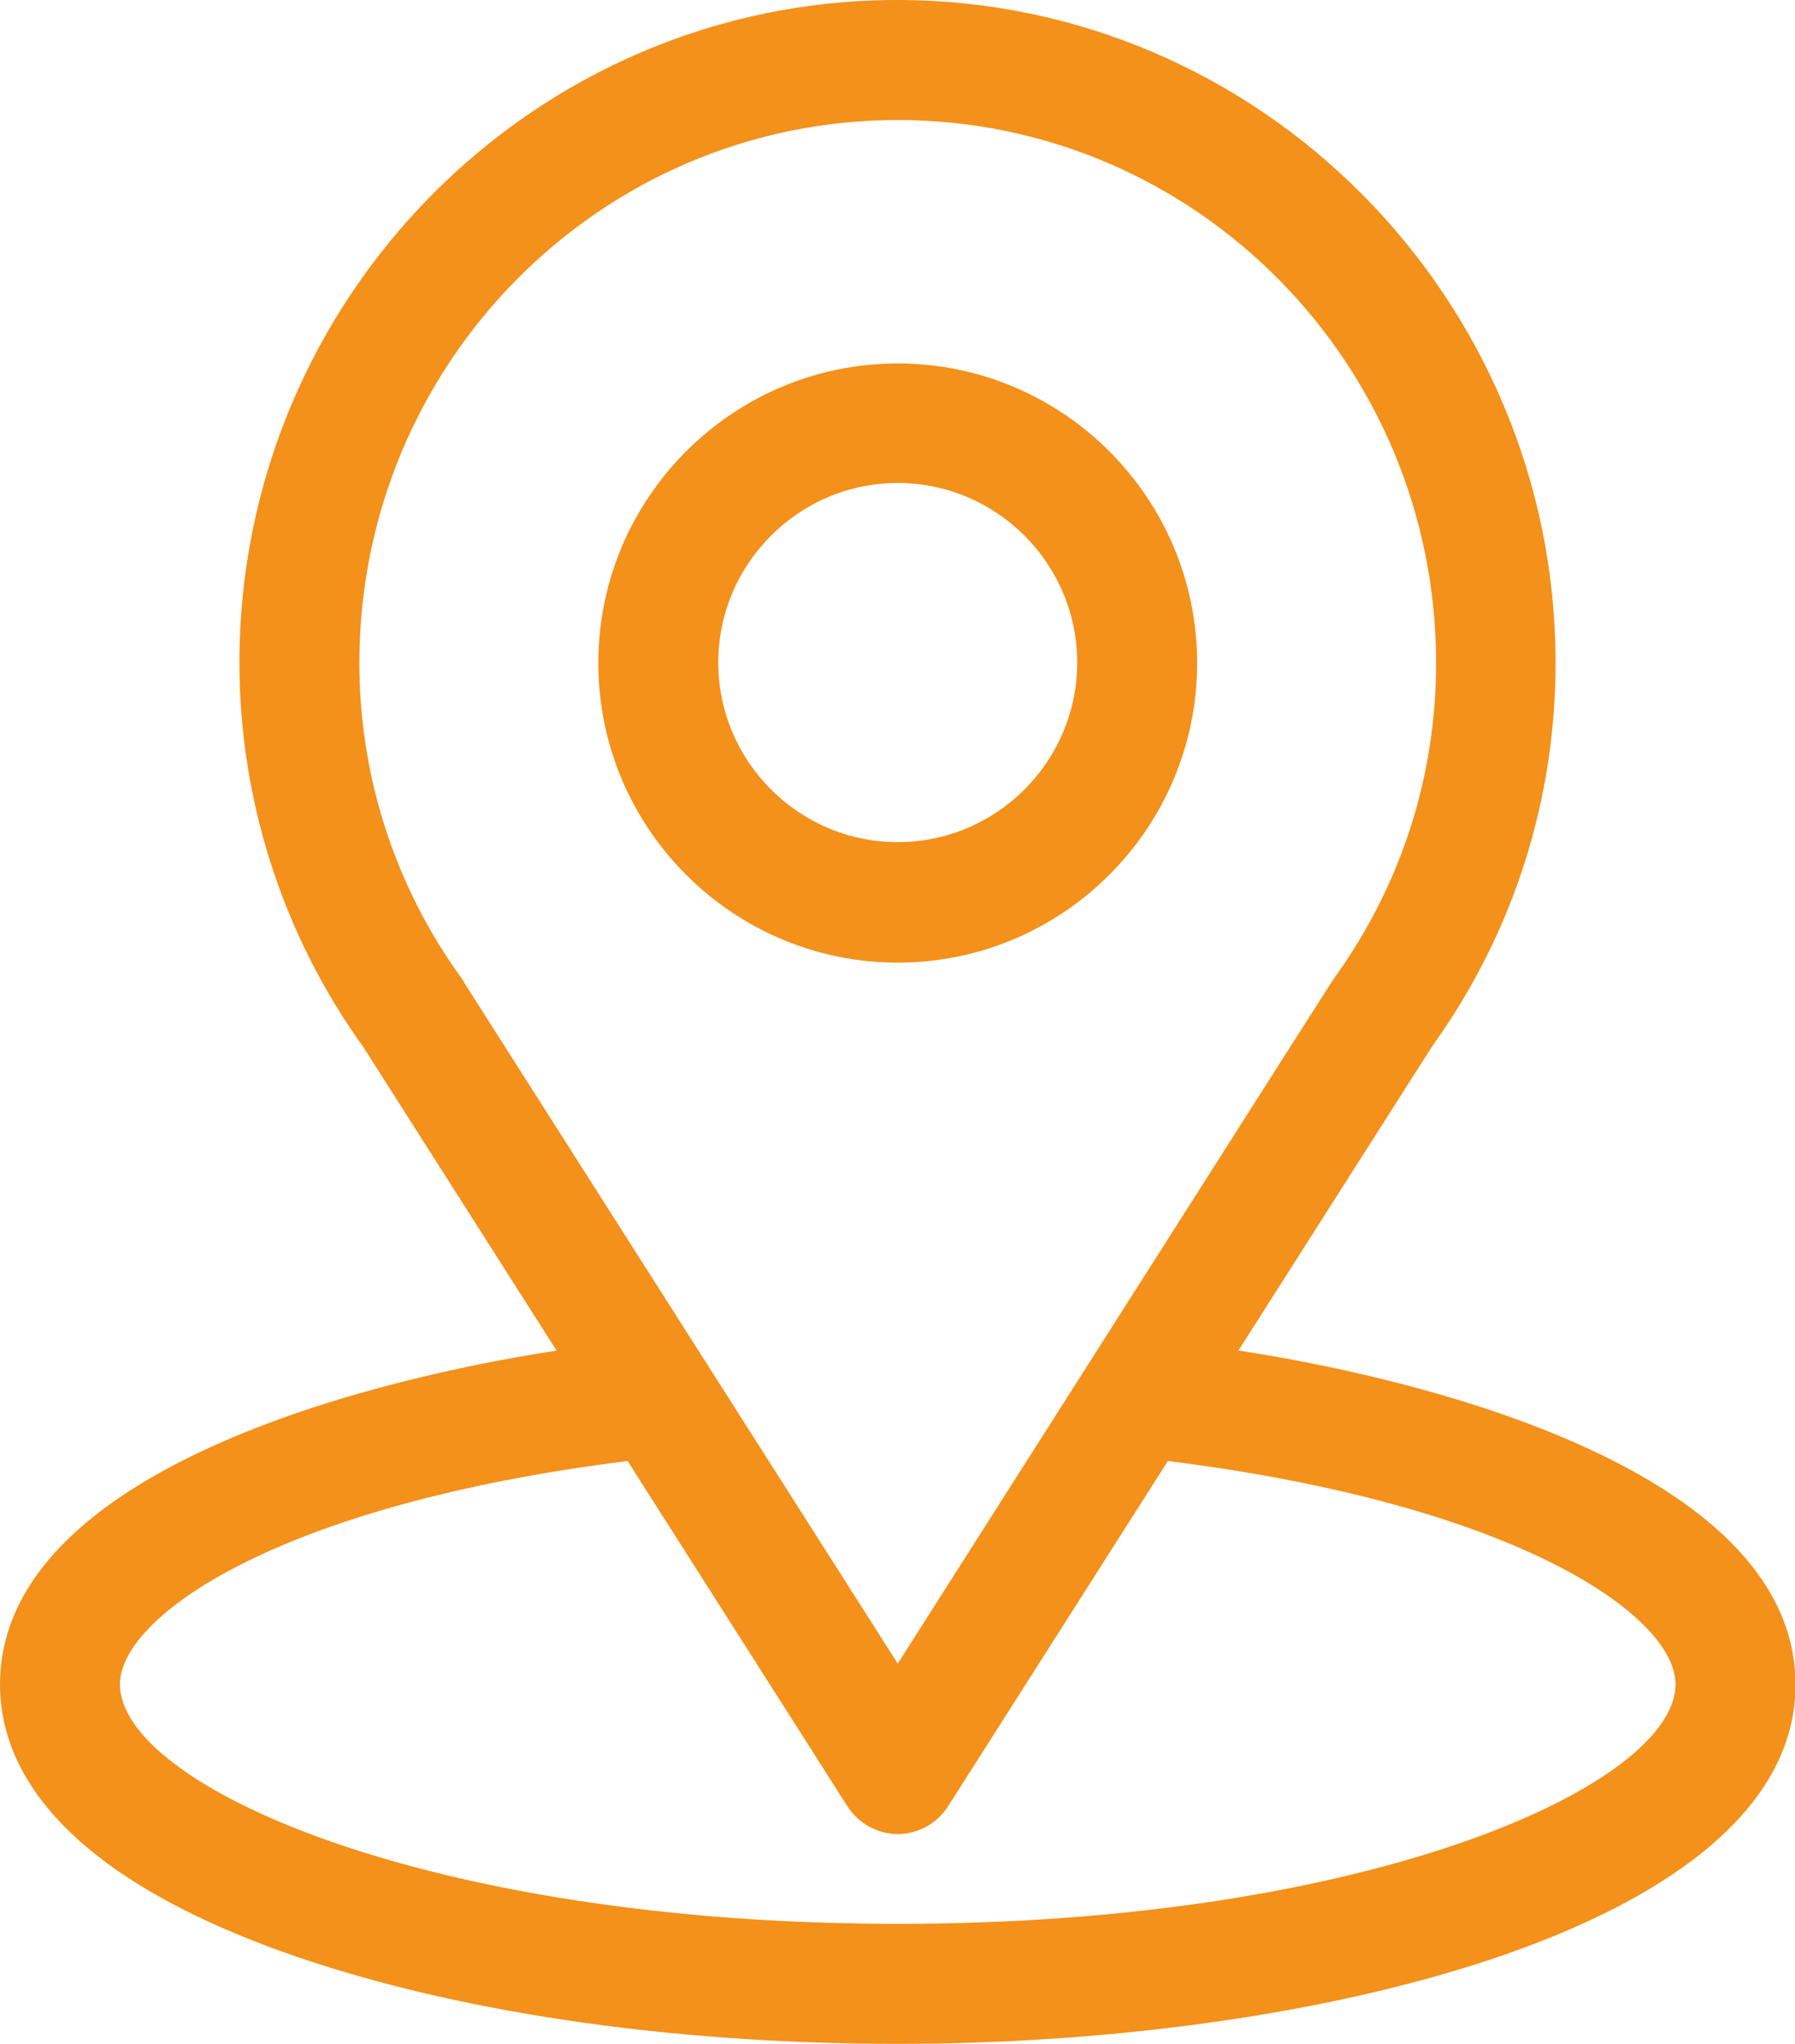 <?xml version="1.0" encoding="UTF-8"?>
<svg xmlns="http://www.w3.org/2000/svg" id="Ebene_1" data-name="Ebene 1" viewBox="0 0 37.41 42.57">
  <defs>
    <style>
      .cls-1 {
        fill: #f3911b;
      }
    </style>
  </defs>
  <path class="cls-1" d="M25.81,28.13c4.53-7.11,3.96-6.22,4.09-6.41,1.65-2.33,2.52-5.06,2.52-7.92,0-7.57-6.14-13.8-13.72-13.8S4.99,6.22,4.99,13.8c0,2.85.89,5.66,2.59,8.02l4.02,6.31c-4.3.66-11.6,2.63-11.6,6.96,0,1.58,1.03,3.83,5.94,5.58,3.43,1.22,7.96,1.9,12.77,1.9,8.98,0,18.71-2.53,18.71-7.48,0-4.33-7.3-6.3-11.6-6.96ZM9.67,20.45s-.03-.04-.04-.06c-1.42-1.95-2.14-4.26-2.14-6.58,0-6.24,5.02-11.31,11.22-11.31s11.22,5.07,11.22,11.31c0,2.33-.71,4.56-2.05,6.46-.12.16.51-.82-9.17,14.38l-9.04-14.19ZM18.71,40.07c-9.81,0-16.21-2.88-16.21-4.99,0-1.41,3.29-3.74,10.58-4.65l4.58,7.19c.23.36.63.58,1.05.58s.82-.22,1.05-.58l4.58-7.19c7.29.91,10.58,3.23,10.58,4.65,0,2.09-6.34,4.99-16.21,4.99Z"></path>
  <path class="cls-1" d="M18.71,7.57c-3.44,0-6.24,2.8-6.24,6.24s2.8,6.24,6.24,6.24,6.24-2.8,6.24-6.24-2.8-6.24-6.24-6.24ZM18.71,17.54c-2.06,0-3.74-1.68-3.74-3.74s1.68-3.74,3.74-3.74,3.74,1.68,3.74,3.74-1.68,3.74-3.74,3.74Z"></path>
</svg>
